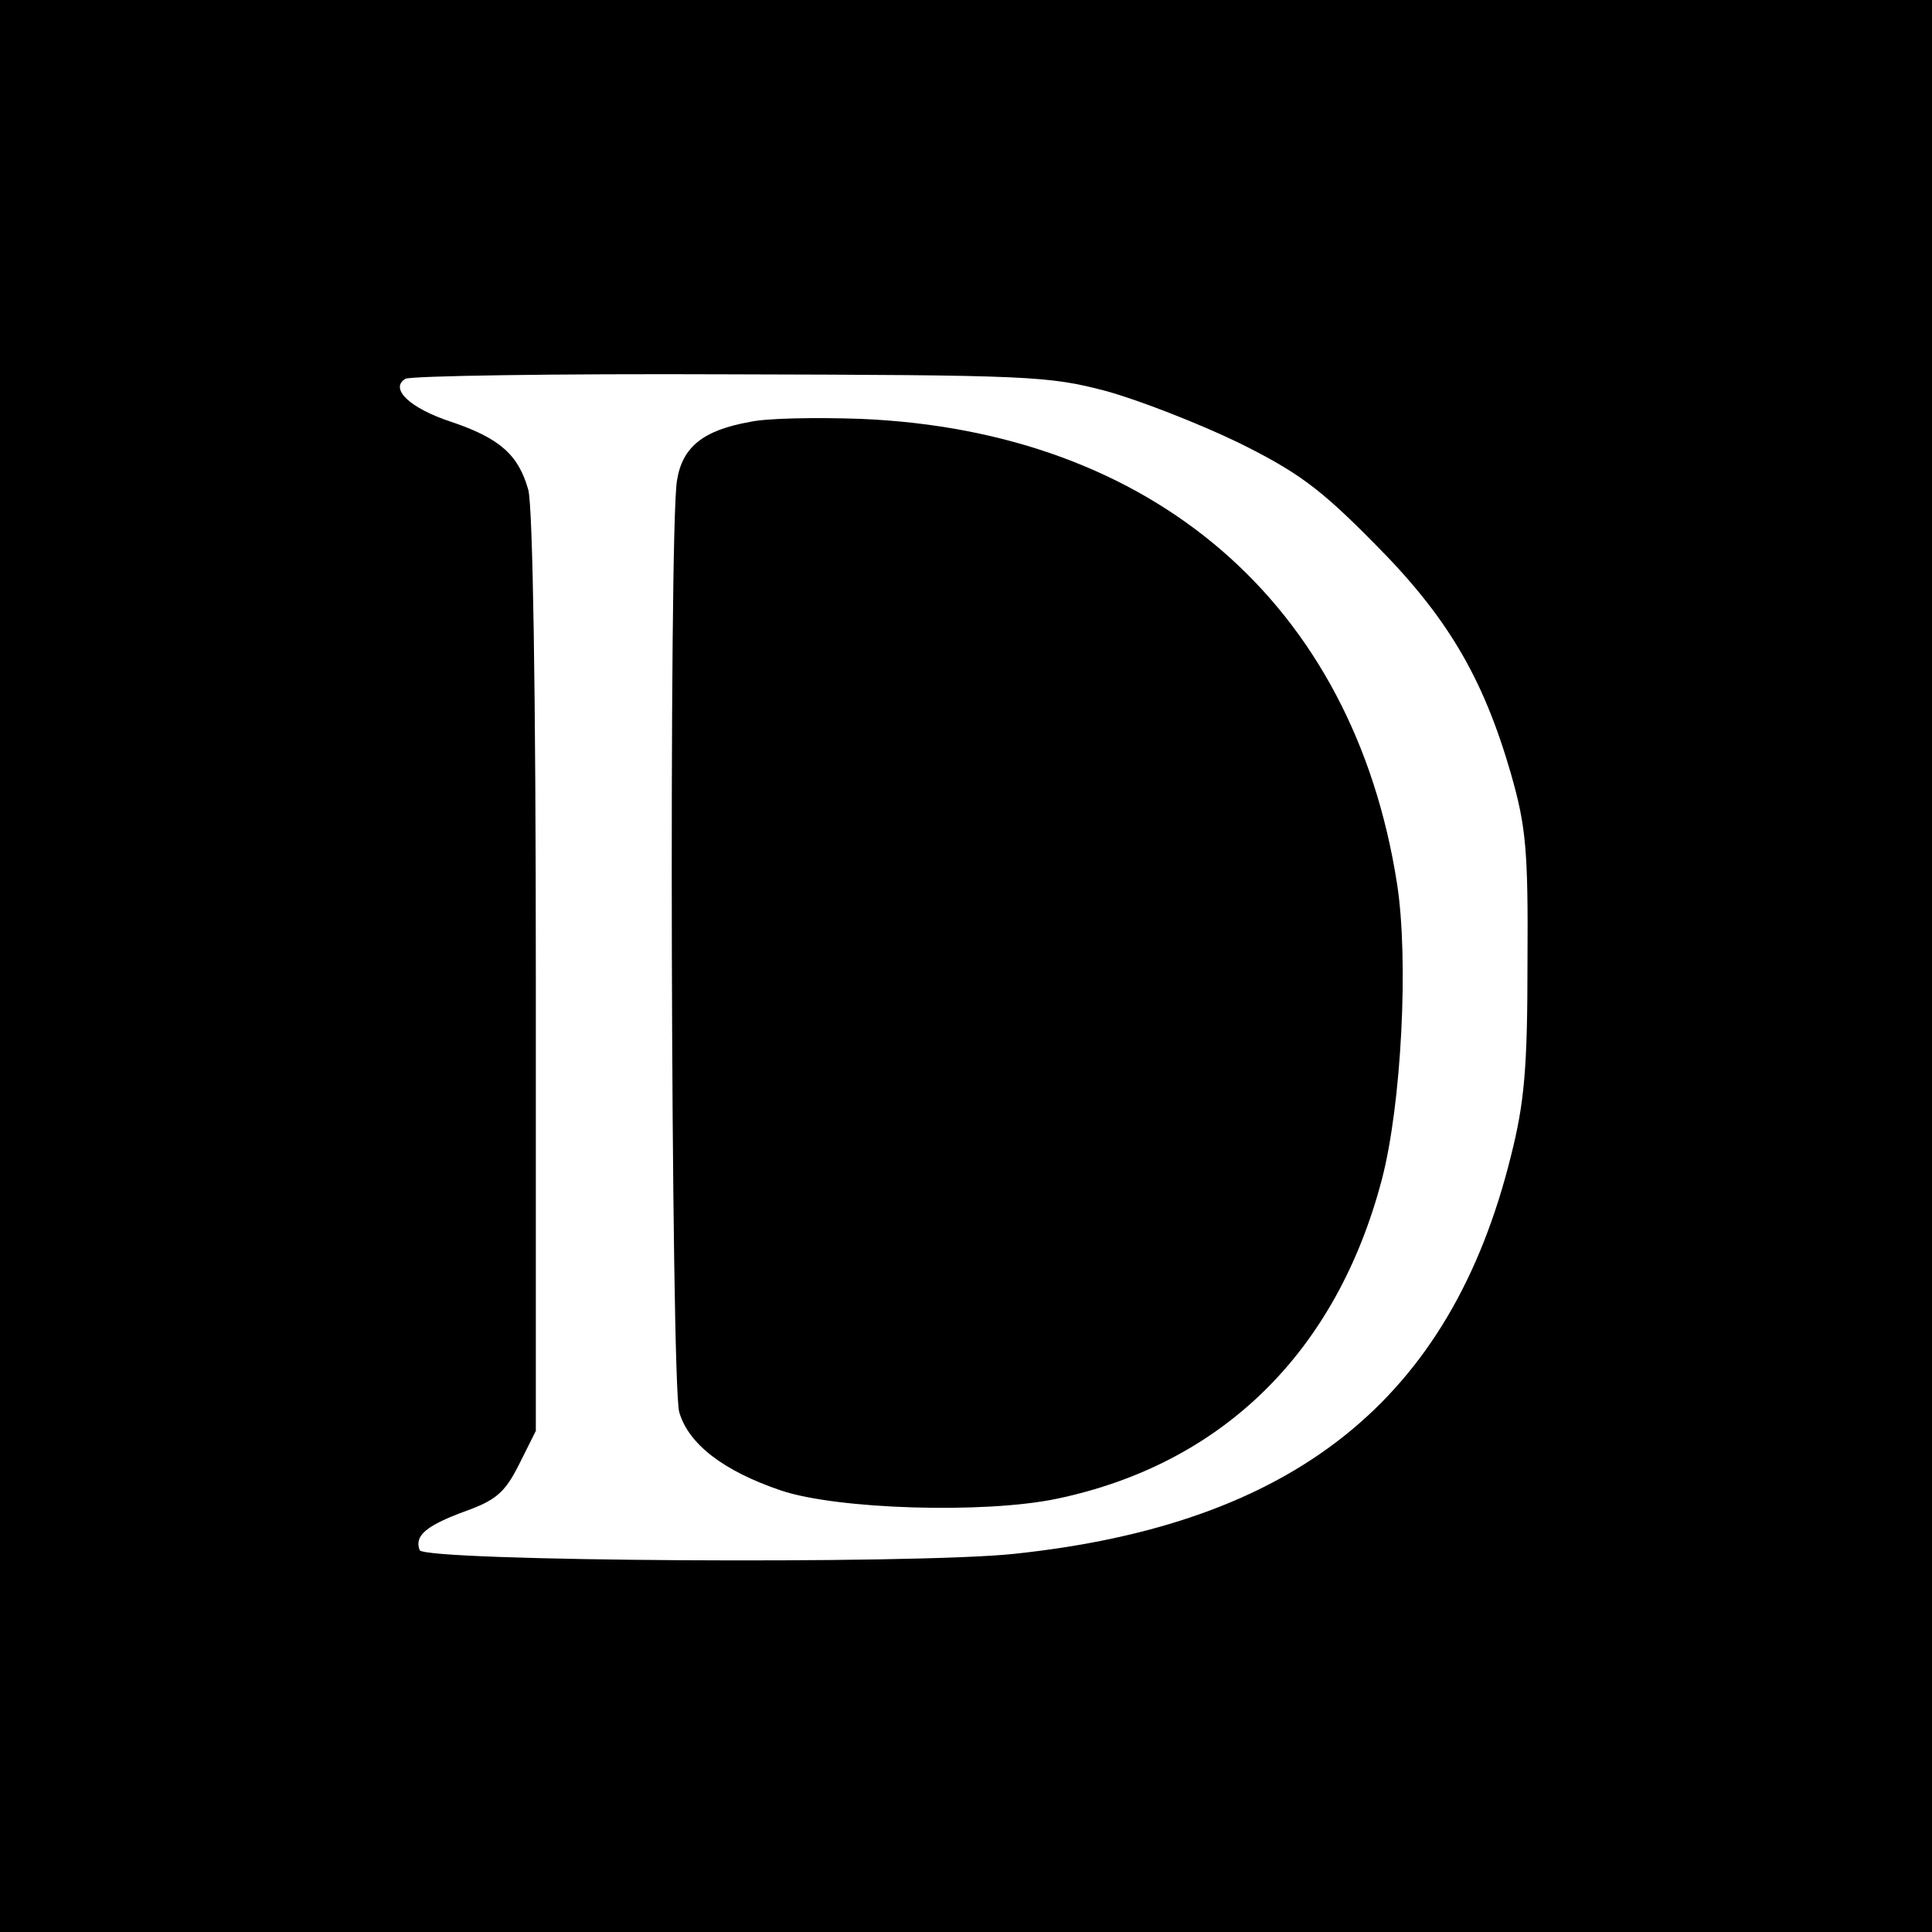 <?xml version="1.0" standalone="no"?>
<!DOCTYPE svg PUBLIC "-//W3C//DTD SVG 20010904//EN"
 "http://www.w3.org/TR/2001/REC-SVG-20010904/DTD/svg10.dtd">
<svg version="1.0" xmlns="http://www.w3.org/2000/svg"
 width="256pt" height="256pt" viewBox="0 0 256 256"
 preserveAspectRatio="xMidYMid meet">

<g transform="translate(0,256) scale(0.1,-0.1)"
fill="#000000" stroke="none">
<path d="M0 1280 l0 -1280 1280 0 1280 0 0 1280 0 1280 -1280 0 -1280 0 0
-1280z m1465 762 c44 -12 123 -43 175 -68 79 -39 109 -61 180 -133 97 -97 145
-178 182 -306 20 -70 23 -101 22 -250 0 -140 -4 -186 -22 -257 -80 -323 -287
-488 -659 -527 -132 -14 -781 -10 -787 5 -7 19 8 32 59 51 42 15 54 25 73 63
l22 44 0 606 c0 372 -4 619 -10 641 -13 46 -37 68 -102 90 -55 18 -82 44 -61
57 6 4 199 7 430 6 396 -1 422 -2 498 -22z"/>
<path d="M994 2001 c-62 -11 -90 -33 -97 -78 -11 -65 -8 -1194 3 -1234 12 -42
58 -78 135 -104 74 -25 269 -31 365 -11 220 46 371 195 431 423 26 99 36 292
20 393 -58 370 -323 599 -711 615 -58 2 -124 1 -146 -4z"/>
</g>
</svg>
